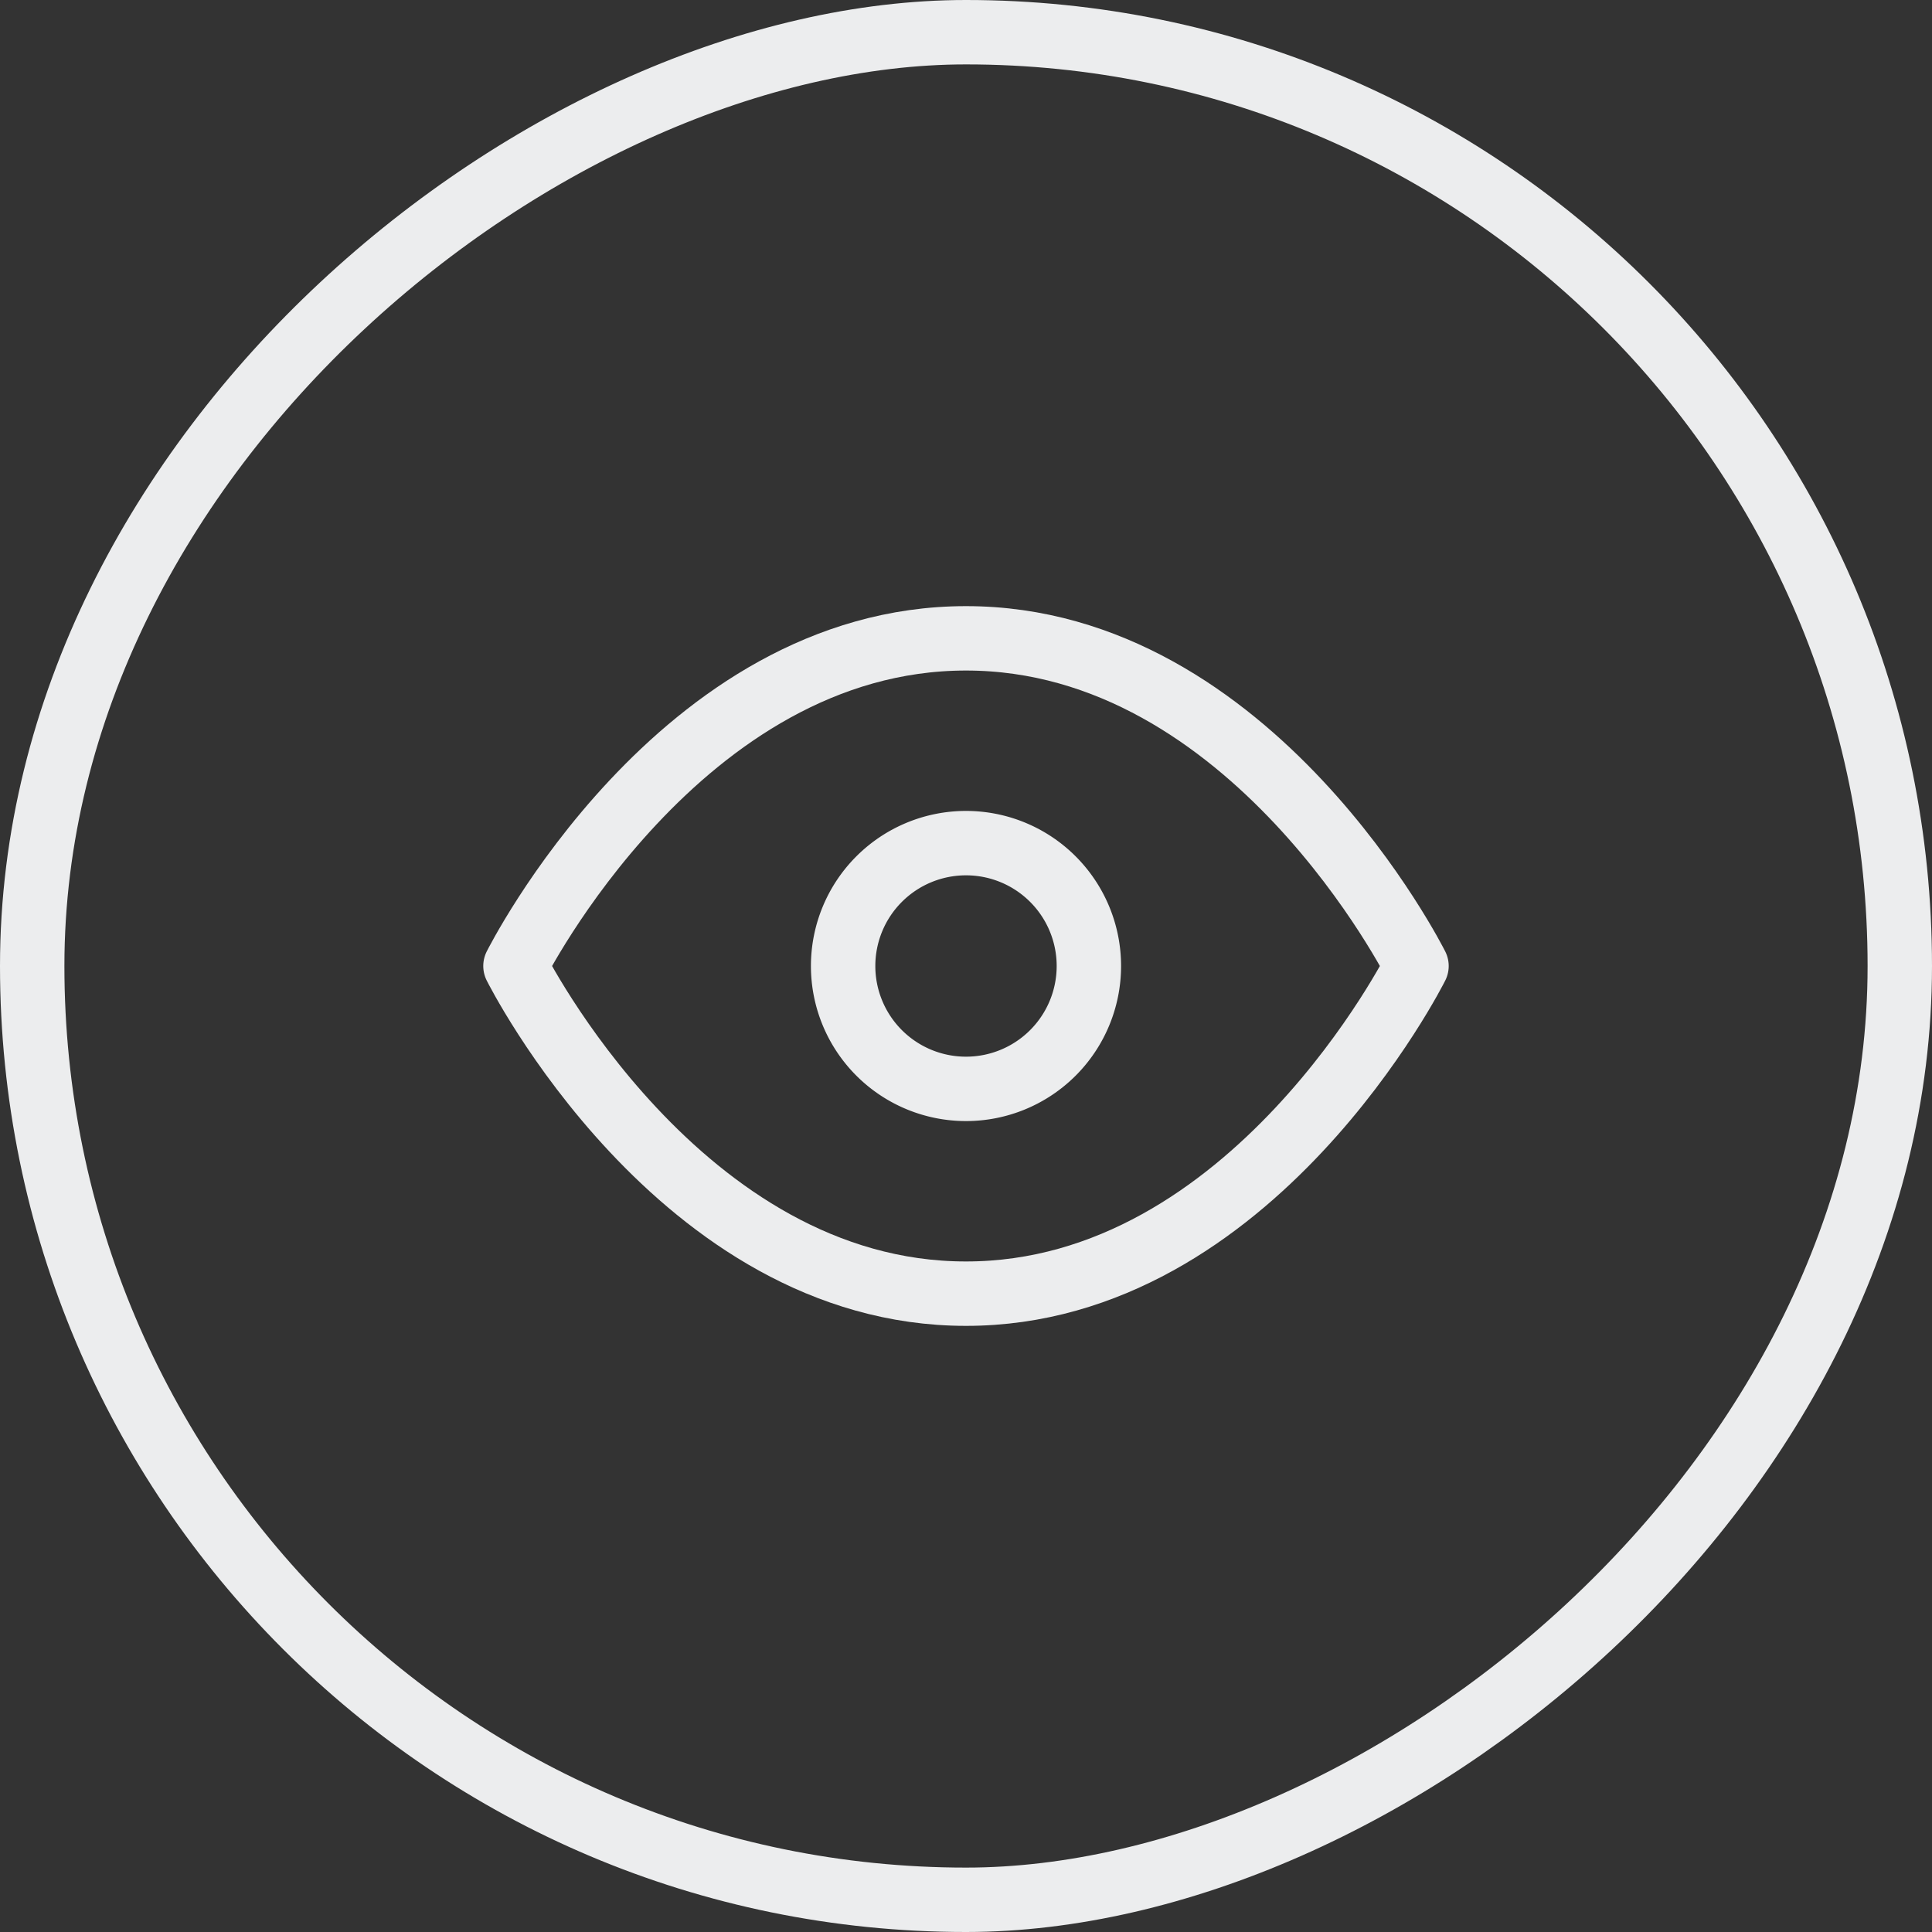 <svg xmlns="http://www.w3.org/2000/svg" width="60" height="60" viewBox="0 0 60 60">
  <rect x="0" y="0" width="60" height="60" fill="#333333" stroke="none"/>
  <g id="Group_1782" data-name="Group 1782" transform="translate(-551.453 -4083.449)">
    <g id="Rectangle_1278" data-name="Rectangle 1278" transform="translate(611.453 4083.449) rotate(90)" fill="none" stroke="#ecedee" stroke-width="2">
      <rect width="60" height="60" rx="30" stroke="none"/>
      <rect x="1" y="1" width="58" height="58" rx="29" fill="none"/>
    </g>
    <path id="Path_2230" data-name="Path 2230" d="M1.5,16.176S6.588,6,15.492,6,29.483,16.176,29.483,16.176,24.4,26.352,15.492,26.352,1.5,16.176,1.5,16.176Z" transform="translate(565.961 4097.273)" fill="none" stroke="#ecedee" stroke-linecap="round" stroke-linejoin="round" stroke-width="2"/>
    <path id="Path_2231" data-name="Path 2231" d="M21.132,17.316A3.816,3.816,0,1,1,17.316,13.5,3.816,3.816,0,0,1,21.132,17.316Z" transform="translate(564.137 4096.133)" fill="none" stroke="#ecedee" stroke-linecap="round" stroke-linejoin="round" stroke-width="2"/>
  </g>
</svg>
